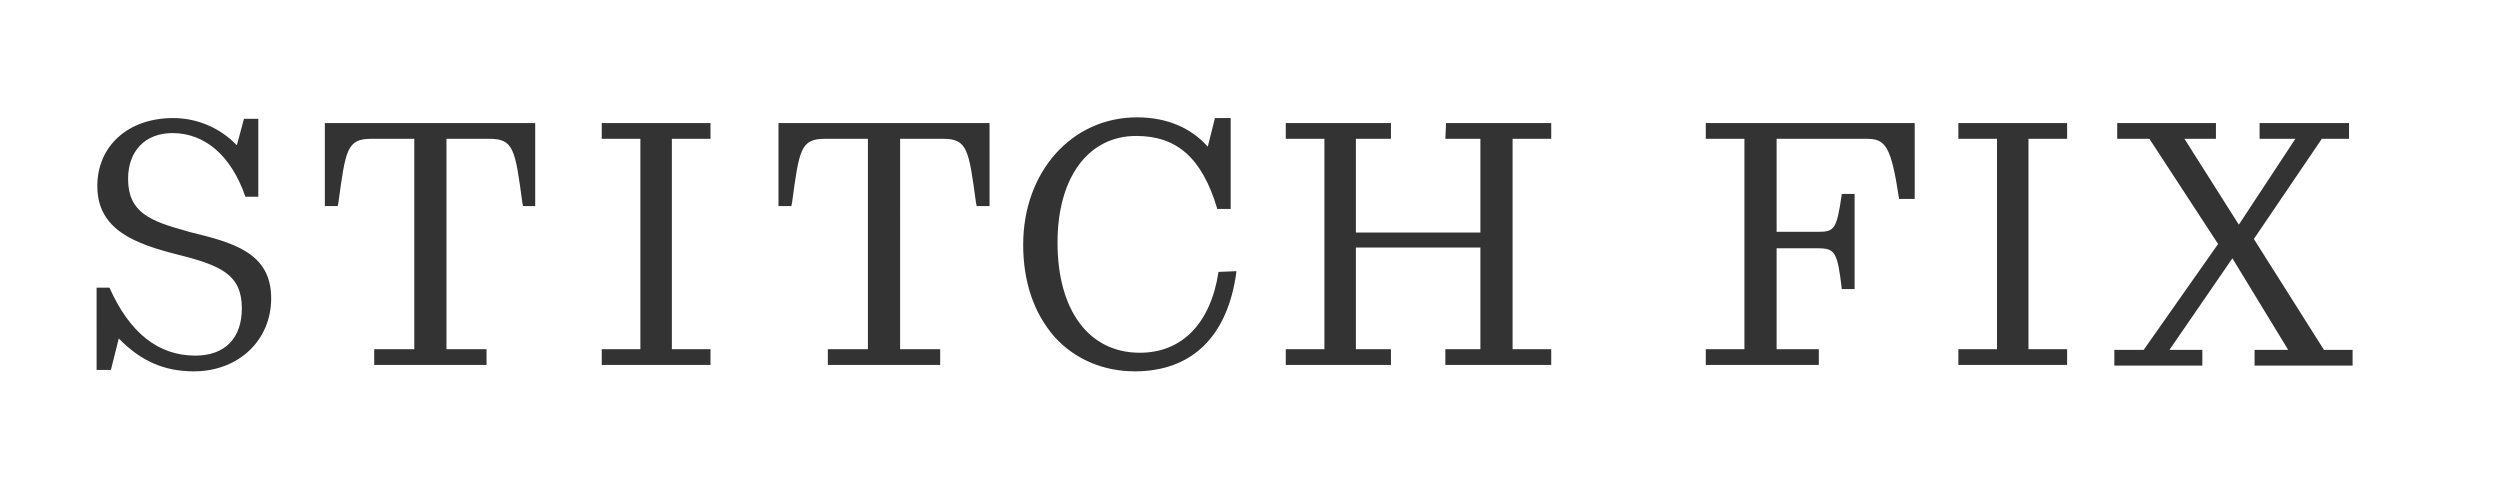 <?xml version="1.0" encoding="utf-8"?>
<!-- Generator: Adobe Illustrator 19.1.0, SVG Export Plug-In . SVG Version: 6.00 Build 0)  -->
<svg version="1.1" id="Layer_1" xmlns="http://www.w3.org/2000/svg" xmlns:xlink="http://www.w3.org/1999/xlink" x="0px" y="0px"
	 viewBox="103 39.5 349.4 67.5" style="enable-background:new 103 39.5 349.4 67.5;" xml:space="preserve">
<style type="text/css">
	.st0{fill:#333333;}
</style>
<path class="st0" d="M140.9,81.2c0,5.9-4.6,10.2-10.8,10.2c-4.1,0-7.4-1.4-10.5-4.6l-1.1,4.4h-2V79.7h1.8c2.8,6.3,6.8,9.5,12,9.5
	c4.1,0,6.5-2.4,6.5-6.6c0-4.7-2.9-6-8.9-7.5c-5.9-1.5-11.3-3.4-11.3-9.6c0-5.6,4.3-9.5,10.6-9.5c3.4,0,6.6,1.4,8.9,3.8l1-3.7h2V67
	h-1.8c-2-5.8-5.7-8.9-10.2-8.9c-3.8,0-6.2,2.5-6.2,6.4c0,4.7,3.1,5.9,8.2,7.3l0.3,0.1C135.6,73.4,140.9,74.8,140.9,81.2 M148.4,68.3
	h1.8l0.1-0.5c1-7.4,1.2-8.9,4.6-8.9h6v29.4h-5.6v2.2H171v-2.2h-5.6V58.9h6c3.4,0,3.6,1.5,4.6,8.9l0.1,0.5h1.7V56.7h-29.4V68.3
	 M187.1,58.9h5.4v29.4h-5.4v2.2h15.2v-2.2h-5.4V58.9h5.4v-2.2h-15.2V58.9 M211.8,68.3h1.8l0.1-0.5c1-7.4,1.2-8.9,4.6-8.9h6v29.4
	h-5.6v2.2h15.7v-2.2h-5.6V58.9h6c3.4,0,3.6,1.5,4.6,8.9l0.1,0.5h1.8V56.7h-29.5V68.3 M273.3,77.5c-1.1,7.2-5.1,11.3-11,11.3
	c-7.1,0-11.5-5.9-11.5-15.4c0-9.1,4.3-14.9,11-14.9c5.7,0,9.2,3.1,11.3,10.1v0.1h1.9V56h-2.2l-1,4c-2.4-2.7-5.8-4.1-9.9-4.1
	c-9.1,0-15.9,7.6-15.9,17.8c0,5.2,1.5,9.6,4.4,12.9c2.8,3.1,6.8,4.8,11.2,4.8c8,0,13-4.9,14.2-13.9v-0.1L273.3,77.5 M305,58.9h4.9
	V72h-17.4V58.9h4.9v-2.2h-14.7v2.2h5.4v29.4h-5.4v2.2h14.7v-2.2h-4.9V74.1h17.4v14.2H305v2.2h14.8v-2.2h-5.4V58.9h5.4v-2.2h-14.7
	L305,58.9L305,58.9z M341.4,58.9h5.4v29.4h-5.4v2.2h15.8v-2.2h-5.9V74.2h5.8c2.4,0,2.7,0.6,3.3,5.6v0.1h1.8V66.6h-1.8v0.1
	c-0.7,4.8-1,5.2-3.3,5.2h-5.8v-13h12.6c2.6,0,3.4,1,4.5,8.3v0.1h2.2V56.7h-29.2V58.9 M376.7,58.9h5.4v29.4h-5.4v2.2h15.2v-2.2h-5.4
	V58.9h5.4v-2.2h-15.2V58.9 M418,72.9l9.5-14h3.8v-2.2h-12.5v2.2h5l-7.9,12l-7.6-12h4.4v-2.2h-13.8v2.2h4.5l9.6,14.7l-10.4,14.8h-4.1
	v2.2h12.3v-2.2h-4.6l8.8-12.8l7.8,12.8h-4.7v2.2h13.7v-2.2h-4L418,72.9"/>
</svg>
